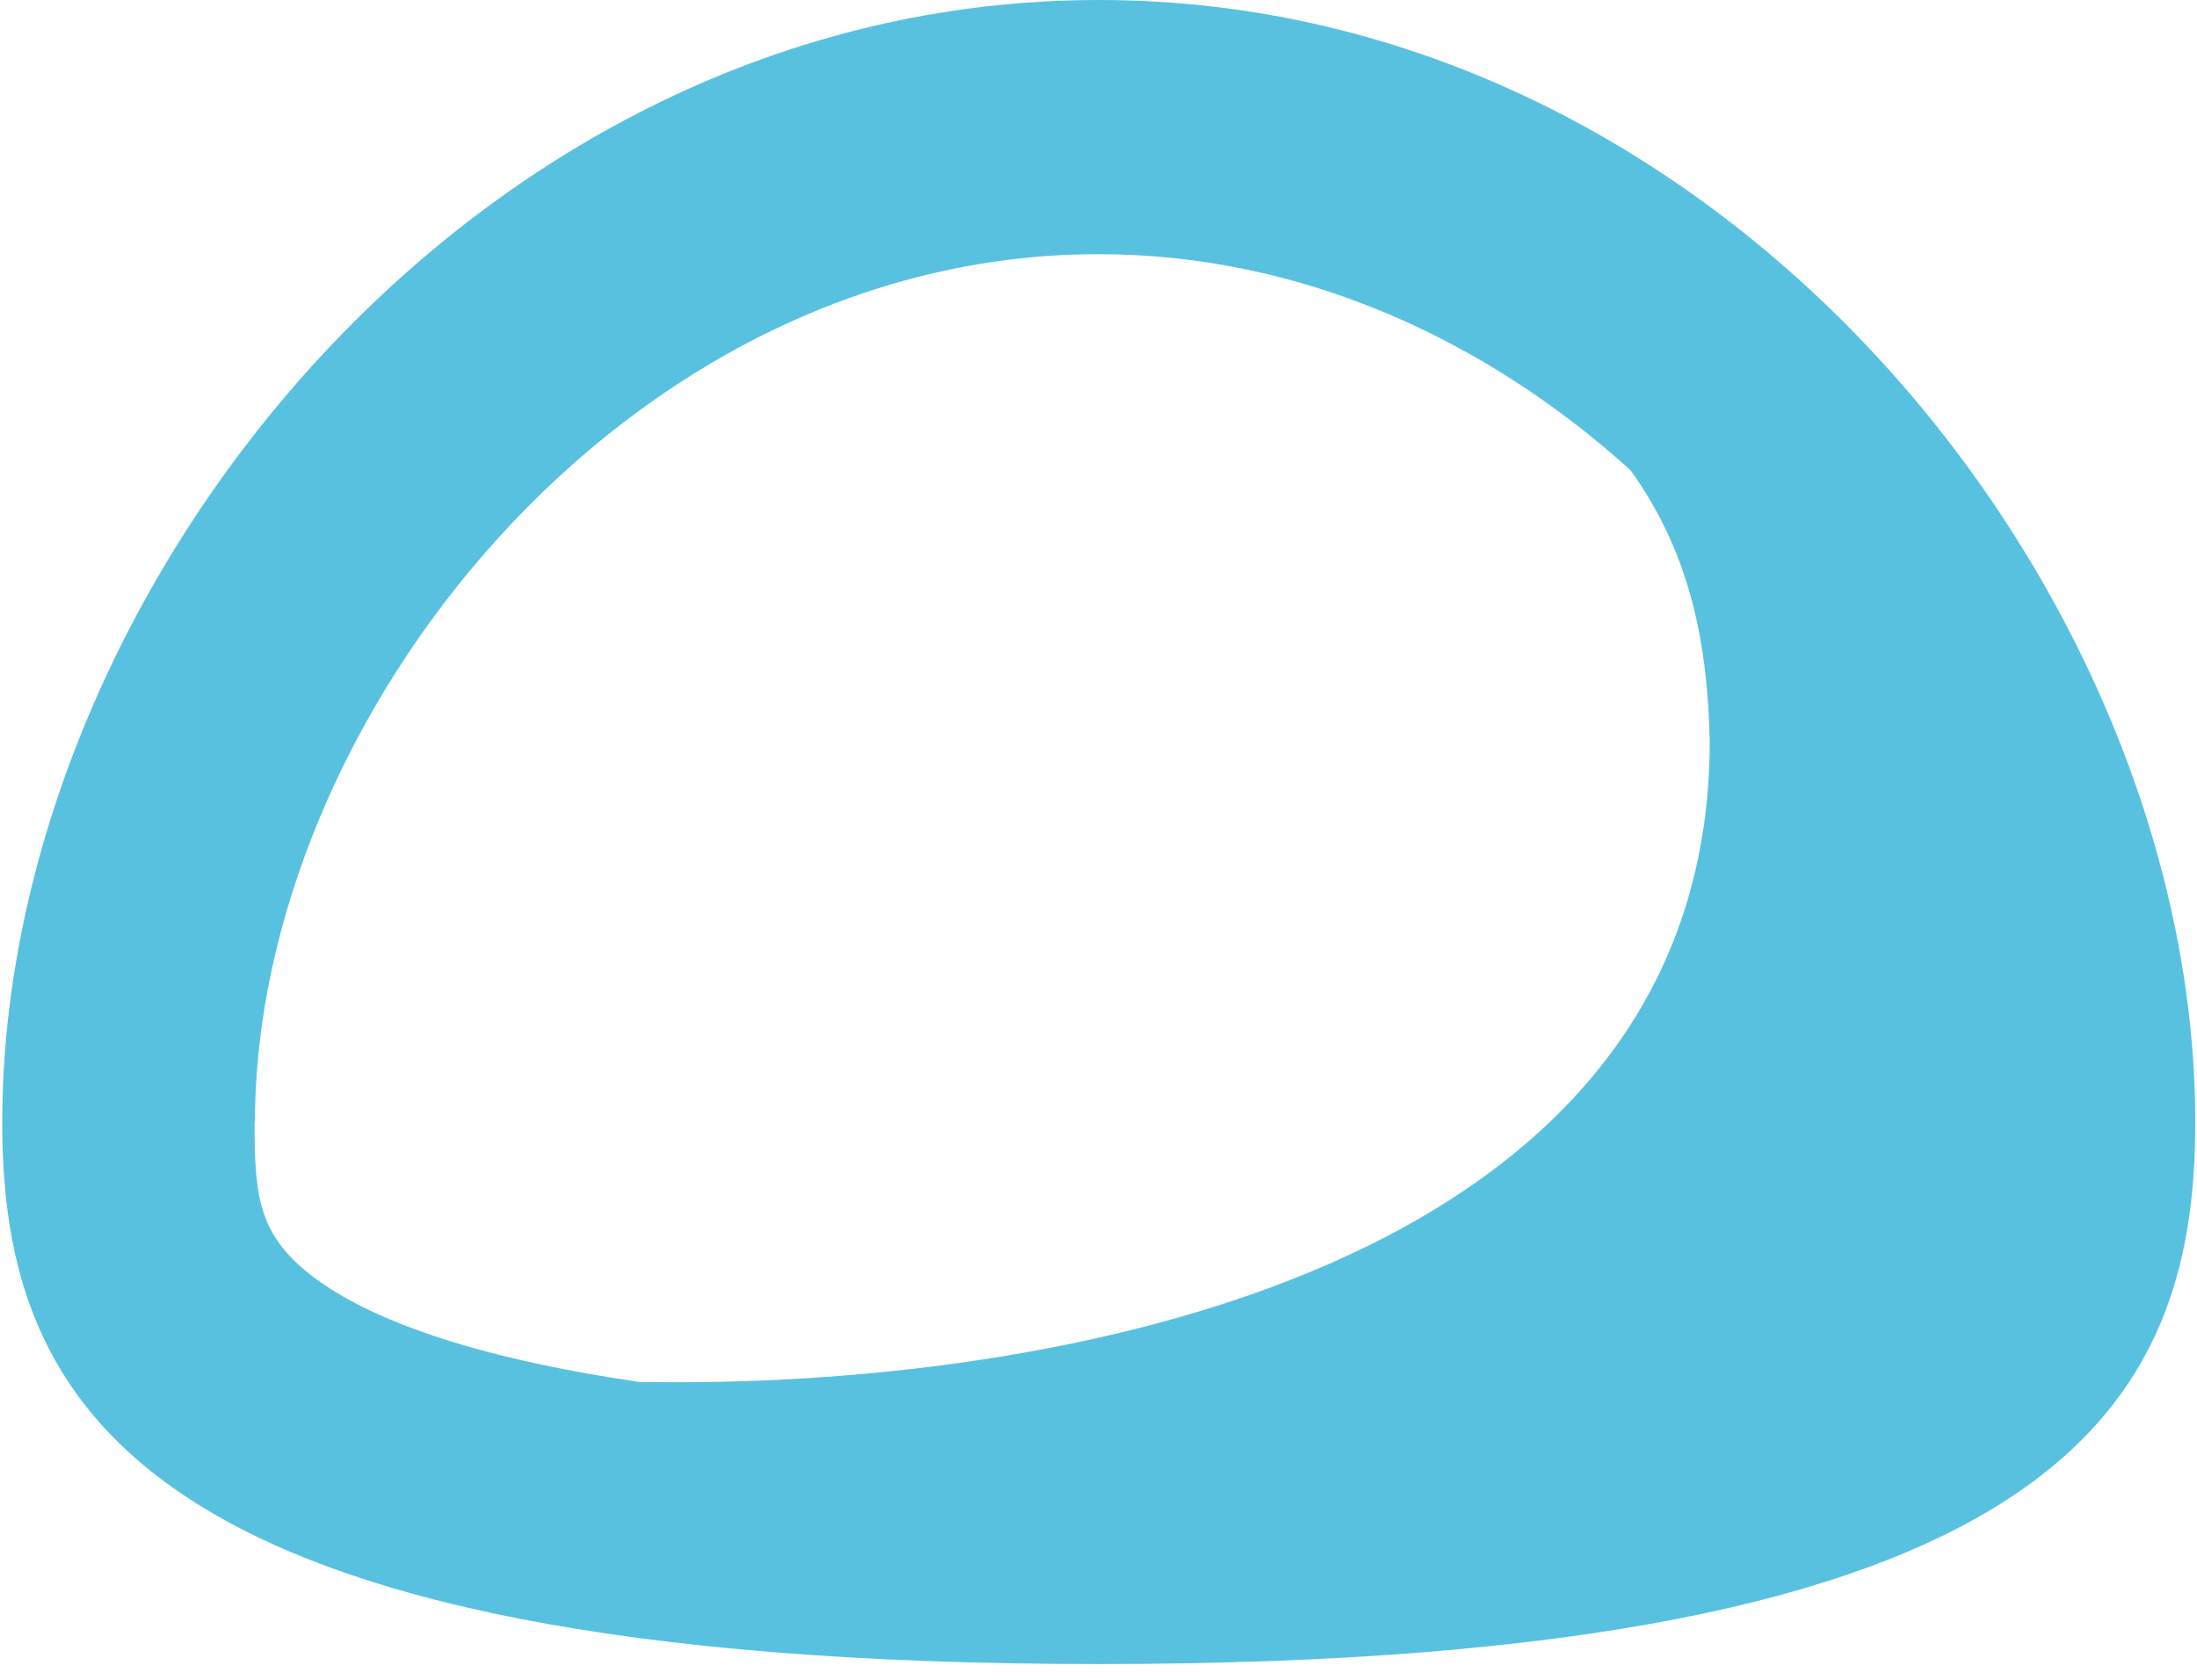 <svg width="85" height="65" viewBox="0 0 85 65" fill="none" xmlns="http://www.w3.org/2000/svg">
<path d="M42.51 0C18.229 0 0.087 22.93 0.087 43.429C0.087 54.318 5.221 64.391 42.51 64.391C79.799 64.391 84.933 54.318 84.933 43.429C84.933 22.93 66.791 0 42.51 0ZM9.864 43.429C9.864 27.889 24.117 9.835 42.496 9.835C50.385 9.835 57.518 13.165 63.085 18.195C65.463 21.511 66.064 25.037 66.148 28.676C66.148 49.274 40.664 53.77 24.733 53.474C18.005 52.491 14.368 50.988 12.438 49.639C9.962 47.925 9.85 46.323 9.85 43.415L9.864 43.429Z" fill="#58C1E0"/>
</svg>
